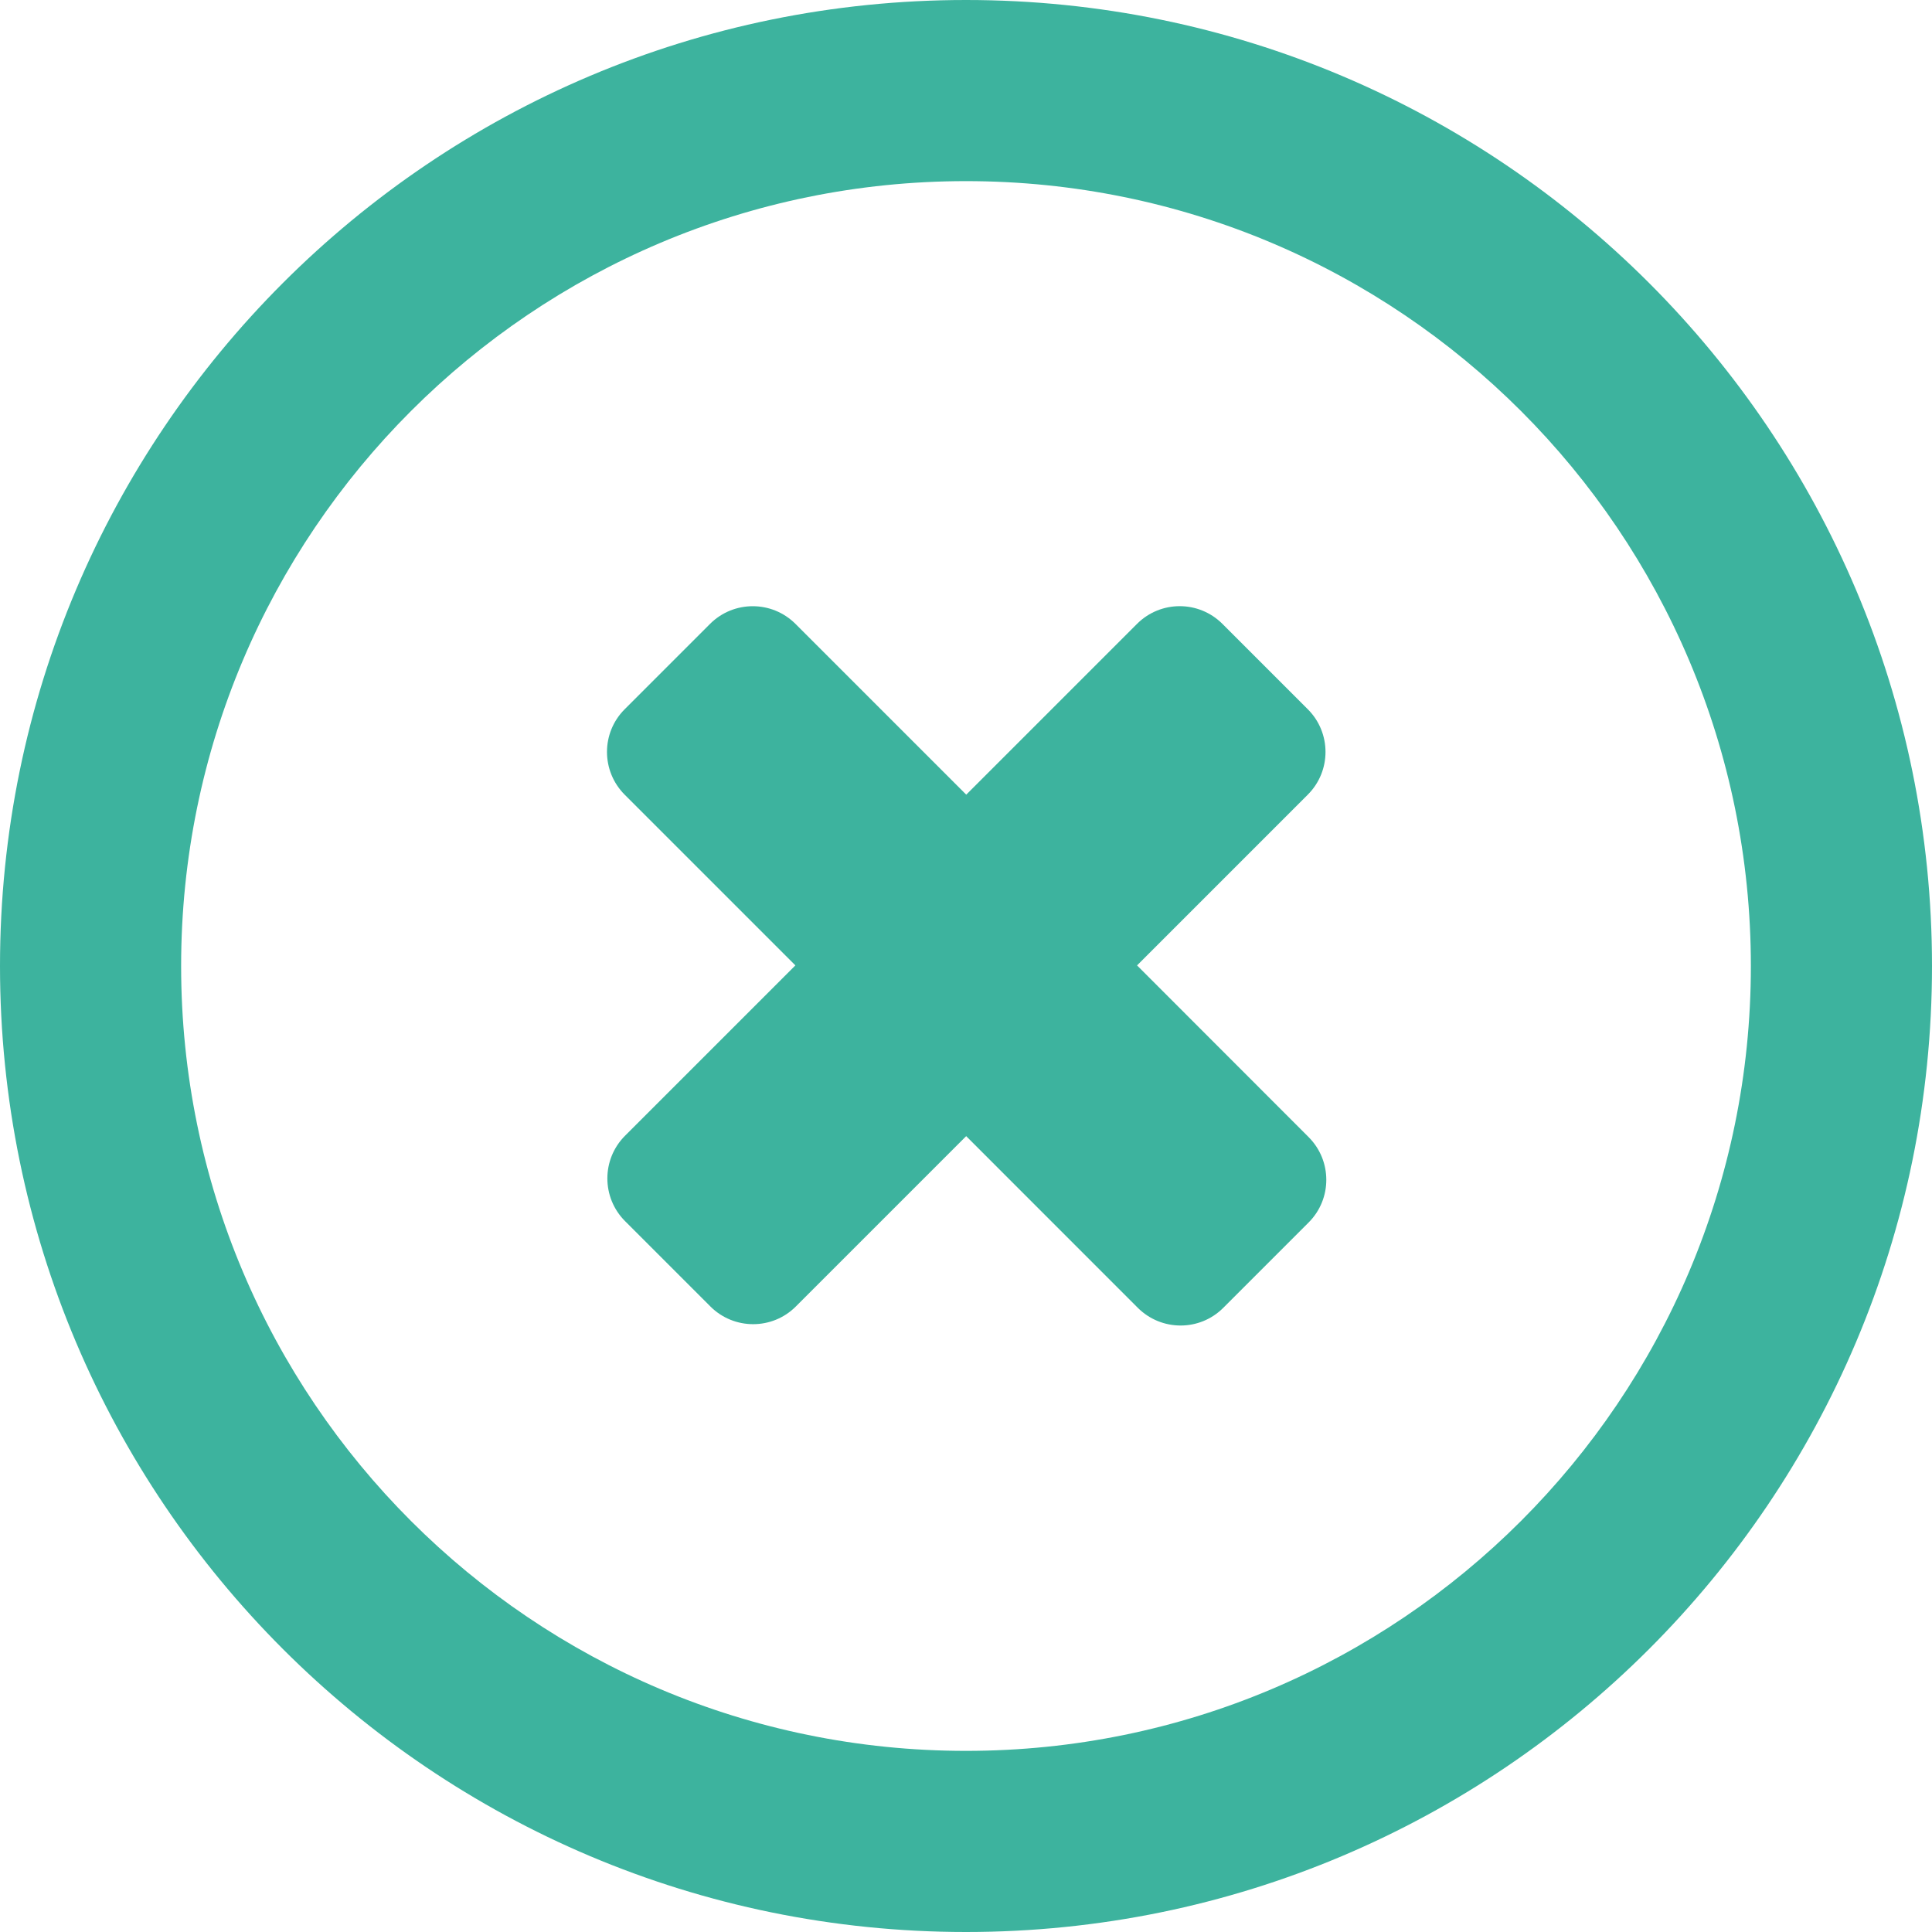 <?xml version="1.0" encoding="iso-8859-1"?>
<!-- Generator: Adobe Illustrator 19.0.0, SVG Export Plug-In . SVG Version: 6.00 Build 0)  -->
<svg version="1.1" id="Layer_1" xmlns="http://www.w3.org/2000/svg" xmlns:xlink="http://www.w3.org/1999/xlink" x="0px" y="0px"
	 viewBox="0 0 286.054 286.054" style="enable-background:new 0 0 286.054 286.054;" xml:space="preserve">
<g>
	<path style="fill:#3DB39E;" d="M143.027,0C64.04,0,0,64.04,0,143.027c0,78.996,64.04,143.027,143.027,143.027
		s143.027-64.031,143.027-143.027C286.054,64.04,222.014,0,143.027,0z M143.027,259.236c-64.183,0-116.209-52.026-116.209-116.209
		S78.844,26.818,143.027,26.818s116.209,52.026,116.209,116.209S207.21,259.236,143.027,259.236z M168.352,142.938l25.289-25.289
		c3.486-3.486,3.486-9.145,0-12.631l-12.649-12.649c-3.495-3.486-9.145-3.495-12.64,0l-25.289,25.289l-25.271-25.271
		c-3.495-3.504-9.163-3.504-12.658-0.018l-12.649,12.649c-3.486,3.486-3.486,9.145,0.009,12.649l25.271,25.271l-25.217,25.217
		c-3.495,3.495-3.495,9.145,0,12.649l12.64,12.64c3.495,3.486,9.154,3.486,12.64,0l25.226-25.226l25.405,25.414
		c3.504,3.495,9.163,3.504,12.658,0.009l12.64-12.64c3.495-3.495,3.486-9.154-0.009-12.649
		C193.748,168.352,168.352,142.938,168.352,142.938z"/>
</g>
<g>
</g>
<g>
</g>
<g>
</g>
<g>
</g>
<g>
</g>
<g>
</g>
<g>
</g>
<g>
</g>
<g>
</g>
<g>
</g>
<g>
</g>
<g>
</g>
<g>
</g>
<g>
</g>
<g>
</g>
</svg>

